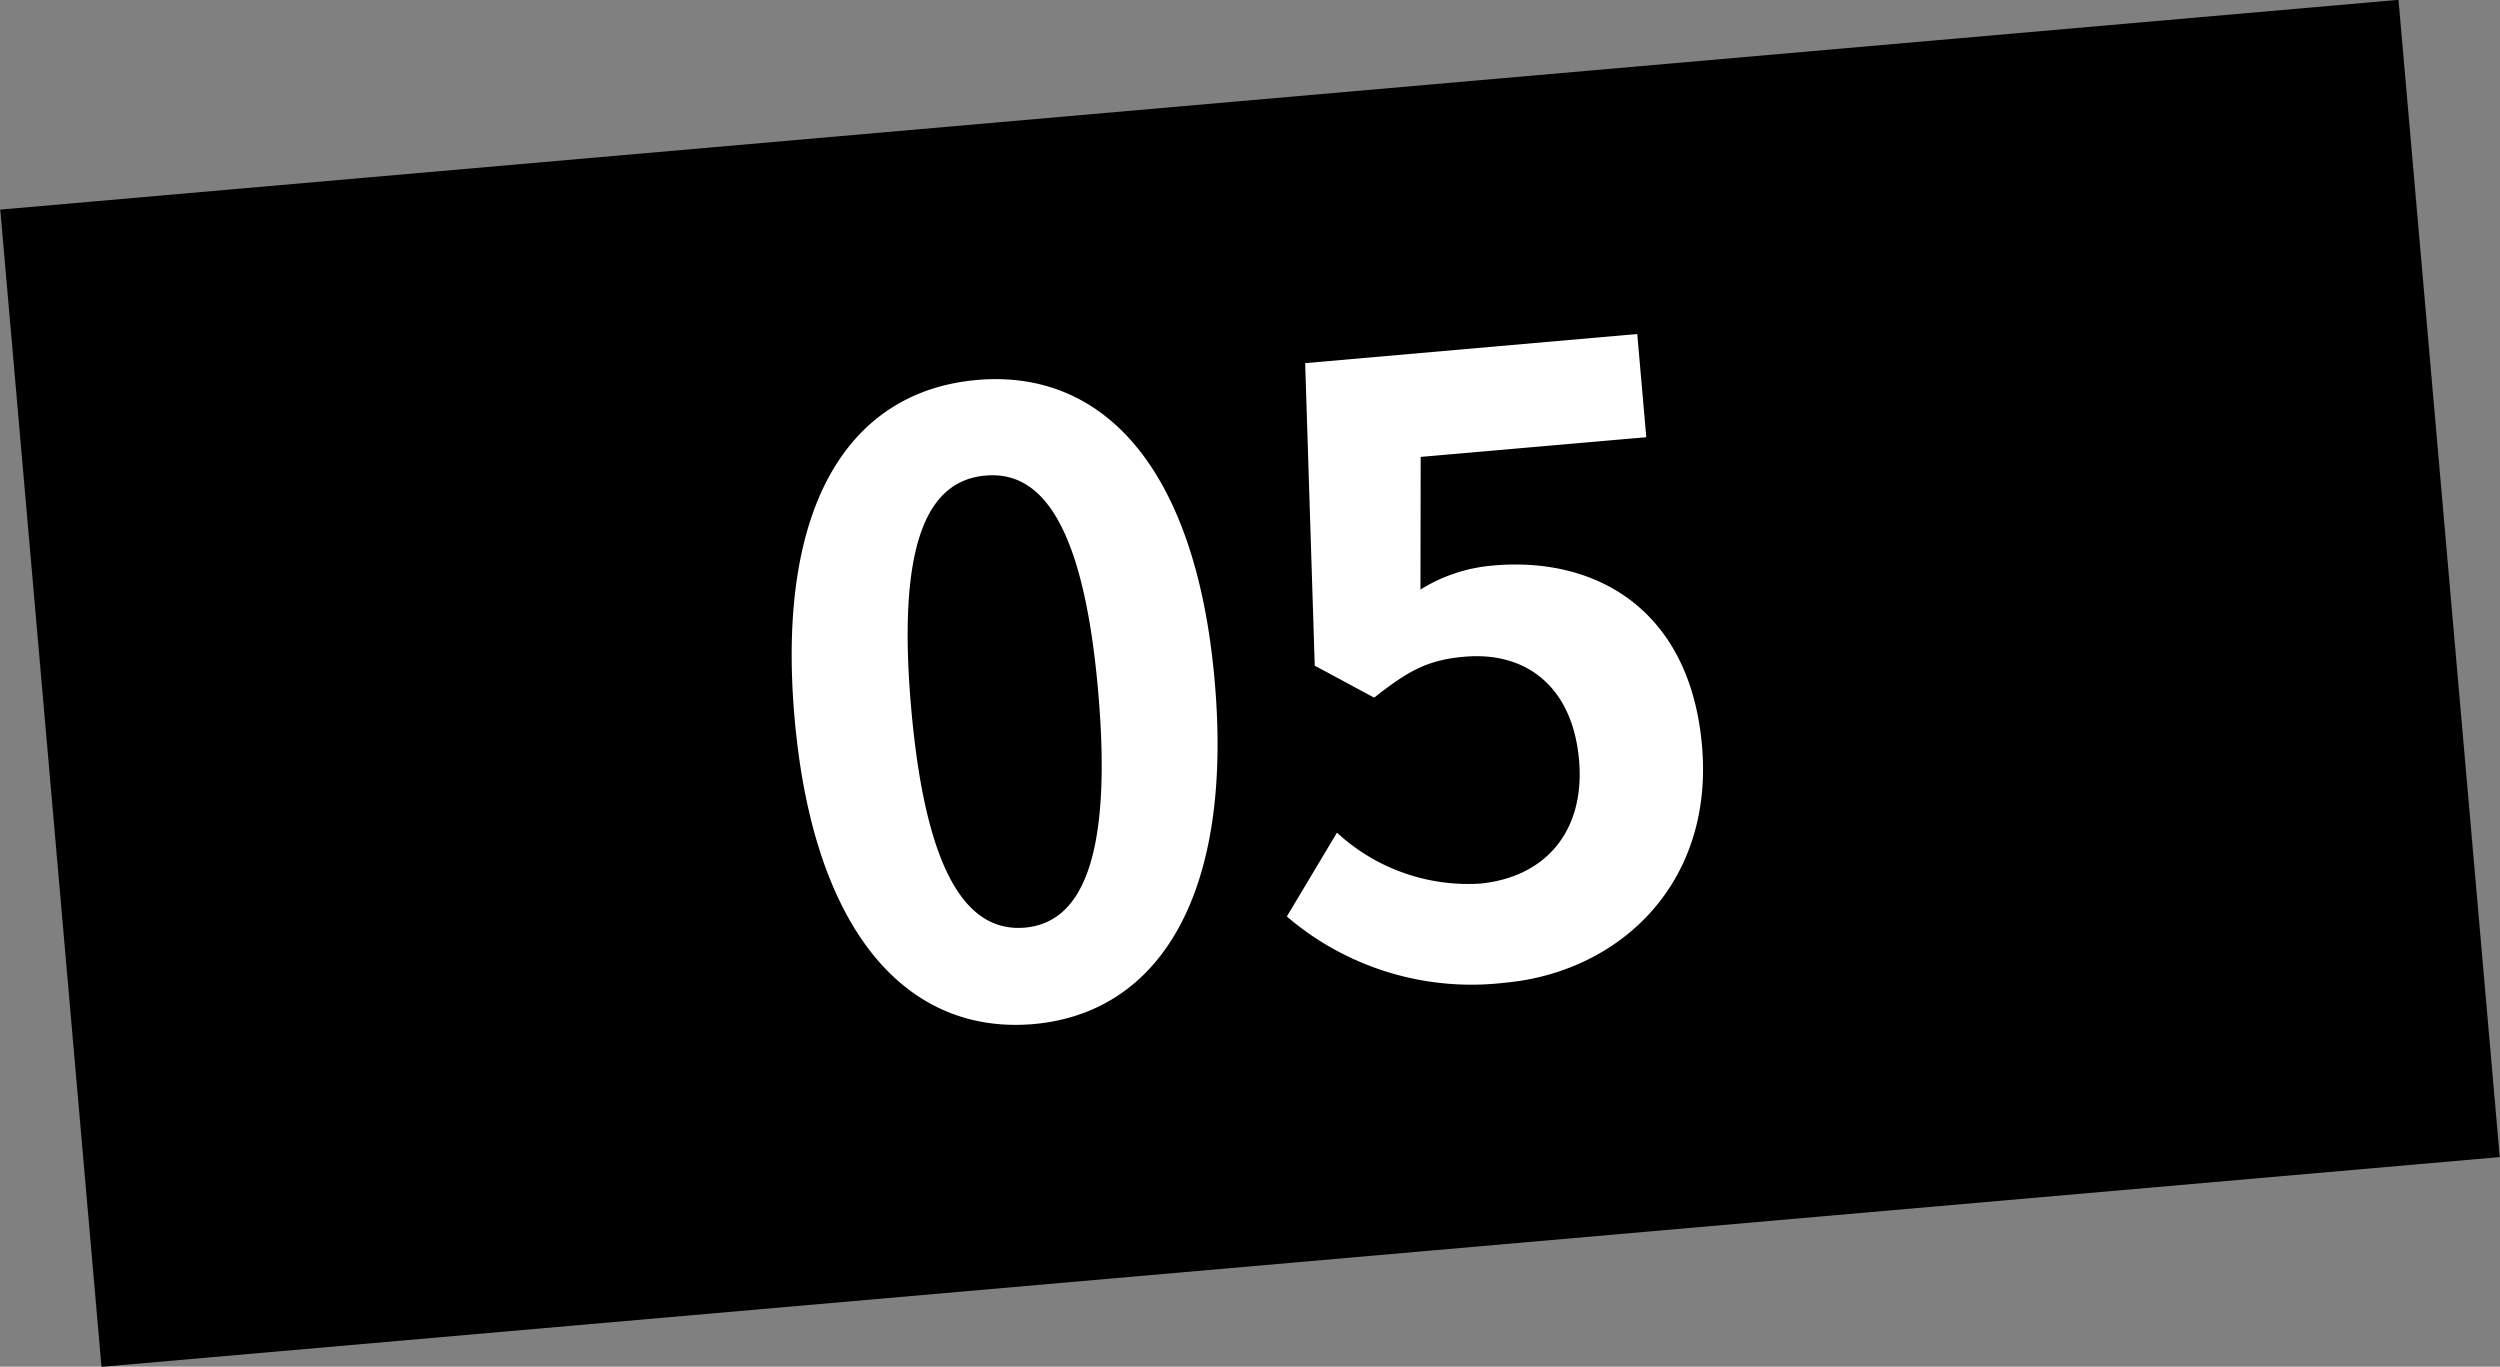 <svg id="グループ_29" data-name="グループ 29" xmlns="http://www.w3.org/2000/svg" width="148.5" height="81.18" viewBox="0 0 148.5 81.18">
  <rect x="0" y="0" width="148.5" height="81.18" fill="#808080" stroke="none"/>
<defs>
    <style>
      .cls-1, .cls-2 {
        fill-rule: evenodd;
      }

      .cls-2 {
        fill: #fff;
      }
    </style>
  </defs>
  <path id="長方形_2" data-name="長方形 2" class="cls-1" d="M302.265,7527.36l142.456-12.46,6.014,68.74L308.279,7596.1Z" transform="translate(-302.25 -7514.91)"/>
  <path id="_05" data-name="05" class="cls-2" d="M363.636,7575.74c7.472-.66,11.878-7.67,10.767-20.37s-6.642-18.54-14.114-17.89c-7.522.66-11.958,7.32-10.842,20.07C350.558,7570.25,356.114,7576.39,363.636,7575.74Zm-0.5-5.73c-3.188.28-5.858-2.7-6.764-13.06-0.9-10.32,1.227-13.51,4.415-13.79,3.138-.28,5.791,2.5,6.693,12.81C368.385,7566.34,366.273,7569.73,363.135,7570.01Zm28.444,3.28c6.825-.6,12.488-5.86,11.769-14.08-0.7-8.02-6.205-11.25-12.382-10.71a9.639,9.639,0,0,0-4.342,1.43l0.014-7.88,13.4-1.17-0.536-6.13-19.726,1.73,0.569,17.97,3.529,1.9c2.02-1.59,3.167-2.24,5.359-2.43,3.736-.33,6.436,1.85,6.811,6.13,0.379,4.33-2.1,7.01-5.933,7.35a11.5,11.5,0,0,1-8.446-3.03l-2.978,4.98A16.863,16.863,0,0,0,391.579,7573.29Z" transform="translate(-302.25 -7514.91)"/>
</svg>
